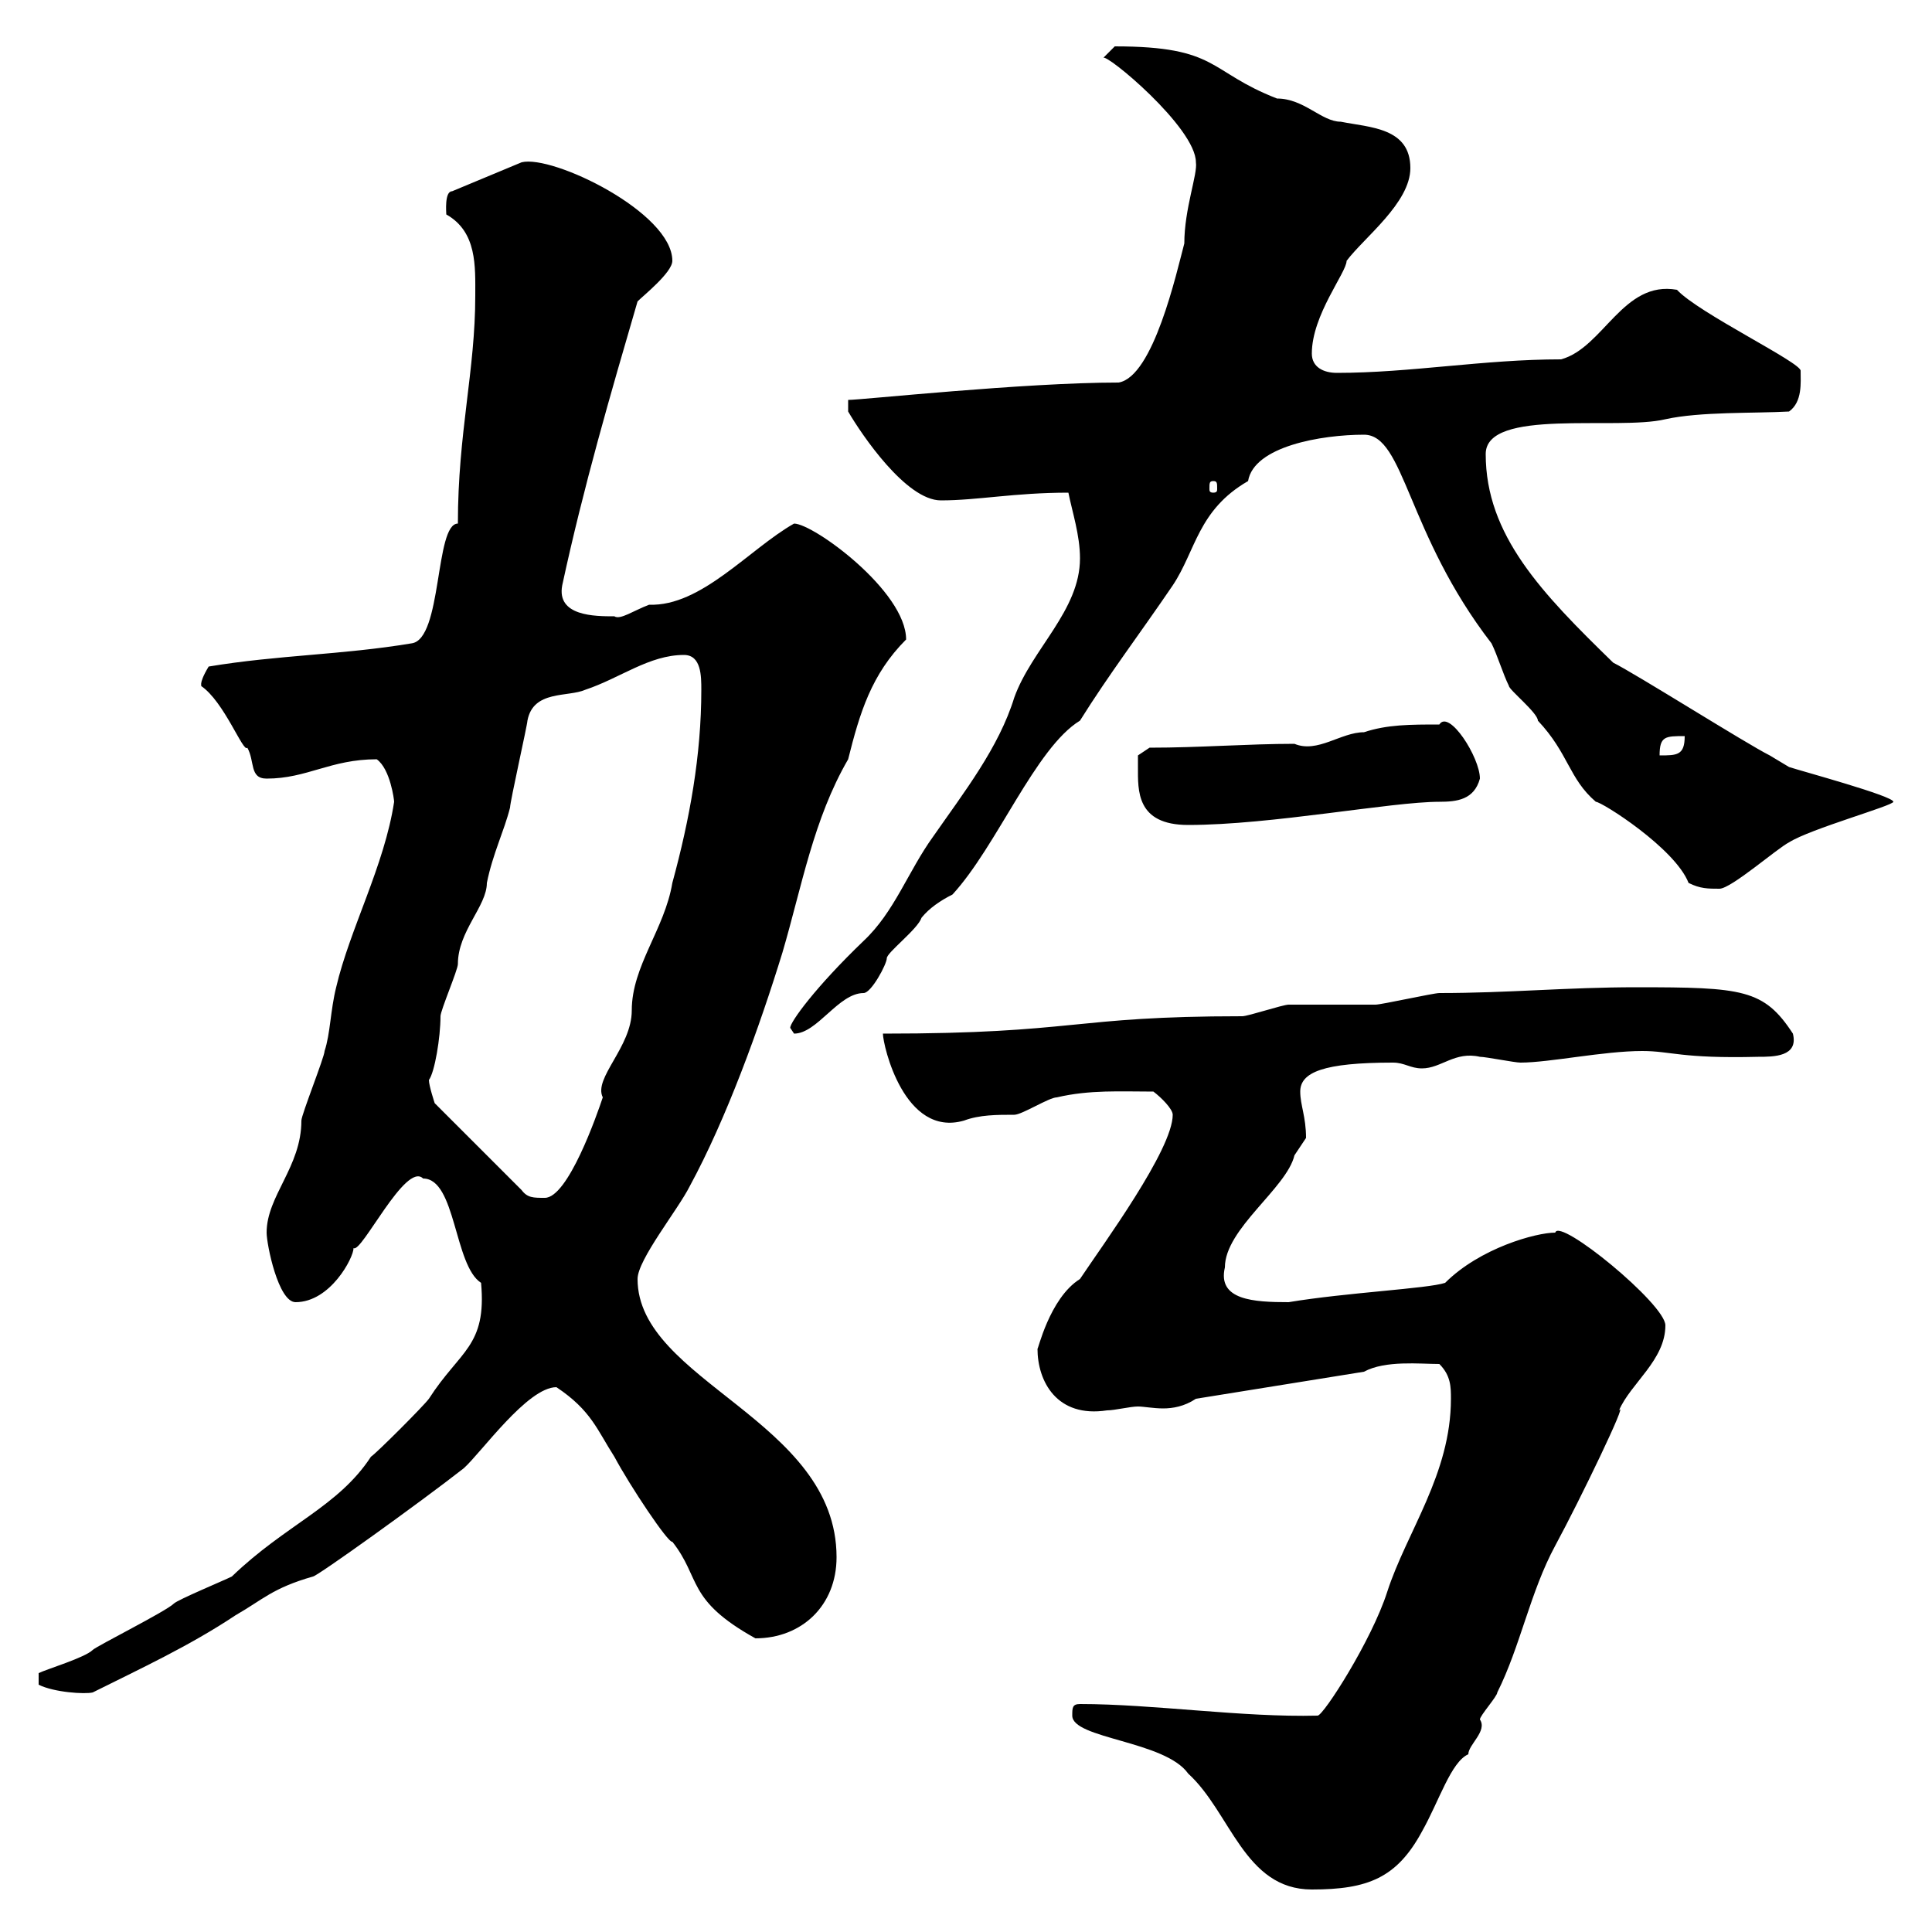 <svg xmlns="http://www.w3.org/2000/svg" xmlns:xlink="http://www.w3.org/1999/xlink" width="300" height="300"><path d="M166.50 266.40C166.50 270 180.90 270.30 184.50 275.40C191.10 281.40 193.20 293.40 203.70 293.40C212.40 293.40 216.90 291.60 220.80 284.40C223.50 279.60 225.30 273.60 228 272.40C228 270.90 231 268.80 229.80 267C229.80 266.40 232.50 263.40 232.50 262.80C236.10 255.60 237.60 247.20 241.50 240C245.40 232.80 252.90 217.20 251.40 219C253.20 214.80 258.60 211.20 258.60 205.80C258.60 202.50 242.10 189 241.50 191.40C238.50 191.40 229.80 193.80 224.40 199.20C221.70 200.10 209.10 200.70 200.10 202.20C194.70 202.20 189 201.90 190.20 196.80C190.20 190.80 199.80 184.50 201 179.40C201 179.40 202.80 176.70 202.80 176.70C202.80 173.40 201.90 171.60 201.90 169.50C201.90 166.50 205.50 165 216.30 165C218.10 165 219 165.90 220.80 165.90C223.80 165.90 225.90 163.20 229.80 164.10C230.70 164.10 235.20 165 236.10 165C240.60 165 249 163.20 255 163.20C259.50 163.20 261 164.40 273 164.10C275.40 164.10 279.30 164.10 278.40 160.50C273.90 153.60 270.60 153.30 254.10 153.30C243.30 153.30 234.30 154.20 223.50 154.20C222.60 154.20 214.50 156 213.60 156C212.70 156 201 156 200.10 156C199.20 156 193.80 157.80 192.90 157.80C166.20 157.80 167.40 160.50 137.10 160.50C137.10 162.30 140.40 176.70 149.70 174C152.10 173.10 154.80 173.10 157.50 173.10C158.70 173.10 162.90 170.40 164.10 170.40C169.20 169.20 174 169.50 179.10 169.50C180.30 170.40 182.10 172.20 182.10 173.10C182.10 178.50 171.30 193.20 167.70 198.60C162.90 201.60 161.10 210 161.10 209.40C161.10 214.50 164.10 220.20 171.90 219C173.10 219 175.50 218.40 176.70 218.40C177.60 218.40 179.10 218.70 180.60 218.70C182.10 218.70 183.90 218.40 185.70 217.20L211.80 213C215.10 211.20 220.50 211.80 223.50 211.80C225.30 213.60 225.30 215.40 225.30 217.20C225.30 228.90 218.40 237.90 215.40 247.20C213 254.70 205.50 266.40 204.60 266.40C192.90 266.70 179.10 264.60 167.70 264.60C166.50 264.60 166.50 265.20 166.50 266.40ZM6 259.80L6 261.60C8.40 262.80 13.20 263.10 14.40 262.80C21.60 259.20 29.40 255.60 36.60 250.80C40.80 248.40 42.30 246.60 48.60 244.80C49.20 244.80 65.10 233.40 72 228C74.70 225.60 81.90 215.40 86.40 215.40C91.80 219 92.70 222 95.40 226.20C97.80 230.70 103.80 239.70 104.40 239.40C108.90 245.10 106.50 248.40 117.30 254.40C124.50 254.40 129.90 249.30 129.90 241.80C129.90 220.50 99 214.50 99 198.60C99 195.60 105.30 187.80 107.10 184.20C112.80 173.70 117.90 159.60 121.50 147.90C124.50 137.70 126.30 127.20 131.70 117.90C133.50 110.70 135.30 104.70 140.70 99.30C140.70 91.80 126.30 81.30 123.30 81.30C116.40 85.20 108.90 94.20 100.80 93.90C98.40 94.80 96.30 96.30 95.40 95.70C92.40 95.70 86.40 95.70 87.30 90.90C90.60 75.60 94.80 61.20 99 46.80C99.90 45.90 104.40 42.30 104.40 40.50C104.40 33 85.80 24 81 25.20L70.20 29.70C69 29.70 69.30 33 69.30 33.30C74.10 36 73.80 41.40 73.80 45.90C73.80 57.60 71.10 67.20 71.10 81.30C67.50 81.30 68.70 99.30 63.90 99.90C53.10 101.70 43.20 101.70 32.40 103.50C30.60 106.50 31.50 106.50 31.20 106.50C34.80 108.90 37.80 117 38.40 116.10C39.60 118.20 38.70 120.90 41.40 120.90C47.70 120.90 51.30 117.90 58.50 117.90C60.60 119.40 61.20 124.20 61.20 124.50C59.70 134.40 54.30 144.30 52.20 153.30C51.30 156.90 51.30 160.50 50.40 163.20C50.40 164.10 46.80 173.10 46.80 174C46.80 181.20 41.40 185.70 41.40 191.40C41.40 193.20 43.20 202.20 45.90 202.20C51.30 202.20 54.90 195.30 54.90 193.80C56.10 194.70 63 180.30 65.70 183C70.80 183 70.50 196.50 74.70 199.20C75.60 209.10 71.40 209.70 66.60 217.20C65.70 218.40 58.50 225.60 57.60 226.20C52.50 234 44.40 236.70 36 244.80C34.80 245.40 27.60 248.40 27 249C25.80 250.20 15 255.60 14.40 256.20C13.20 257.40 7.20 259.20 6 259.80ZM66.60 167.70C67.50 166.50 68.40 161.10 68.40 157.80C68.40 156.90 71.10 150.60 71.10 149.70C71.10 144.60 75.60 140.70 75.60 137.10C76.50 132.60 78.30 129 79.20 125.40C79.20 124.50 81.90 112.50 81.90 111.90C82.80 107.10 88.20 108.30 90.90 107.10C96.30 105.30 100.80 101.70 106.20 101.70C108.90 101.70 108.90 105 108.90 107.10C108.90 117.30 107.10 127.20 104.40 137.10C103.20 144.30 98.10 150 98.10 156.90C98.10 162.60 92.10 167.40 93.60 170.40C92.70 173.10 88.20 186 84.60 186C82.80 186 81.90 186 81 184.80L67.50 171.30C67.50 171.30 66.60 168.60 66.60 167.70ZM122.70 159.60C122.70 159.60 123.30 160.50 123.30 160.50C126.90 160.50 130.20 154.20 134.10 154.20C135.30 154.20 137.70 149.70 137.70 148.80C137.70 147.90 142.50 144.30 143.10 142.50C144.30 141 146.10 139.80 147.90 138.90C154.80 131.40 160.80 116.10 167.70 111.90C172.20 104.70 177 98.40 182.10 90.90C185.70 85.50 186 79.20 193.80 74.70C194.70 69.30 205.20 67.50 211.80 67.50C218.10 67.50 218.40 82.80 231.60 99.90C232.50 101.70 233.40 104.70 234.30 106.50C234.30 107.10 238.80 110.70 238.80 111.90C243.60 117 243.60 120.90 247.80 124.50C248.70 124.50 260.10 131.70 262.20 137.10C264 138 265.20 138 267 138C268.80 138 276 131.70 277.80 130.80C281.10 128.70 294 125.10 294 124.50C294 123.60 279.60 119.70 277.80 119.10C277.80 119.10 274.80 117.30 274.80 117.30C271.20 115.50 254.10 104.70 250.50 102.90C239.40 92.10 230.70 83.10 230.70 70.50C230.70 63.30 251.10 66.90 258.60 65.10C264 63.90 272.40 64.20 277.80 63.90C279.90 62.40 279.60 59.40 279.60 57.60C279.90 56.40 263.70 48.60 260.40 45C252 43.50 249 54 242.40 55.80C230.40 55.80 219 57.90 207.60 57.90C205.50 57.90 203.70 57 203.70 54.90C203.70 48.90 209.10 42.30 209.10 40.50C211.80 36.90 219 31.50 219 26.10C219 19.80 212.70 19.80 208.20 18.90C205.20 18.90 202.50 15.30 198.30 15.30C187.50 11.10 189.30 7.20 173.10 7.20C173.10 7.20 171.30 9 171.30 9C171.60 8.10 185.70 19.80 185.70 25.20C186 27 183.90 32.40 183.90 37.80C182.70 42.30 179.10 58.50 173.70 59.40C159 59.40 133.80 62.10 131.70 62.10L131.70 63.90C133.80 67.50 140.70 77.70 146.10 77.70C151.80 77.70 157.50 76.50 165.90 76.50C166.50 79.50 167.70 83.10 167.70 86.70C167.70 94.80 160.20 100.80 157.50 108.30C155.10 116.10 149.70 123 144.90 129.90C141 135.30 138.90 141.60 134.10 146.10C126.60 153.30 122.70 158.70 122.70 159.60ZM176.70 119.10C176.70 122.70 176.40 128.10 184.50 128.10C197.40 128.10 216 124.50 223.50 124.50C226.20 124.50 228.90 124.20 229.80 120.90C229.80 117.60 225 110.10 223.50 112.50C219 112.50 215.40 112.50 211.80 113.70C208.20 113.70 204.60 117 201 115.50C193.80 115.50 186.30 116.10 178.50 116.10L176.70 117.30C176.70 117.30 176.70 119.10 176.70 119.10ZM261.60 114.30C261.60 117.30 260.40 117.30 257.70 117.30C257.70 114.30 258.60 114.30 261.60 114.30ZM188.40 74.70C189 74.70 189 75 189 75.90C189 76.20 189 76.50 188.40 76.50C187.80 76.50 187.80 76.20 187.80 75.90C187.80 75 187.80 74.70 188.40 74.70Z"/></svg>